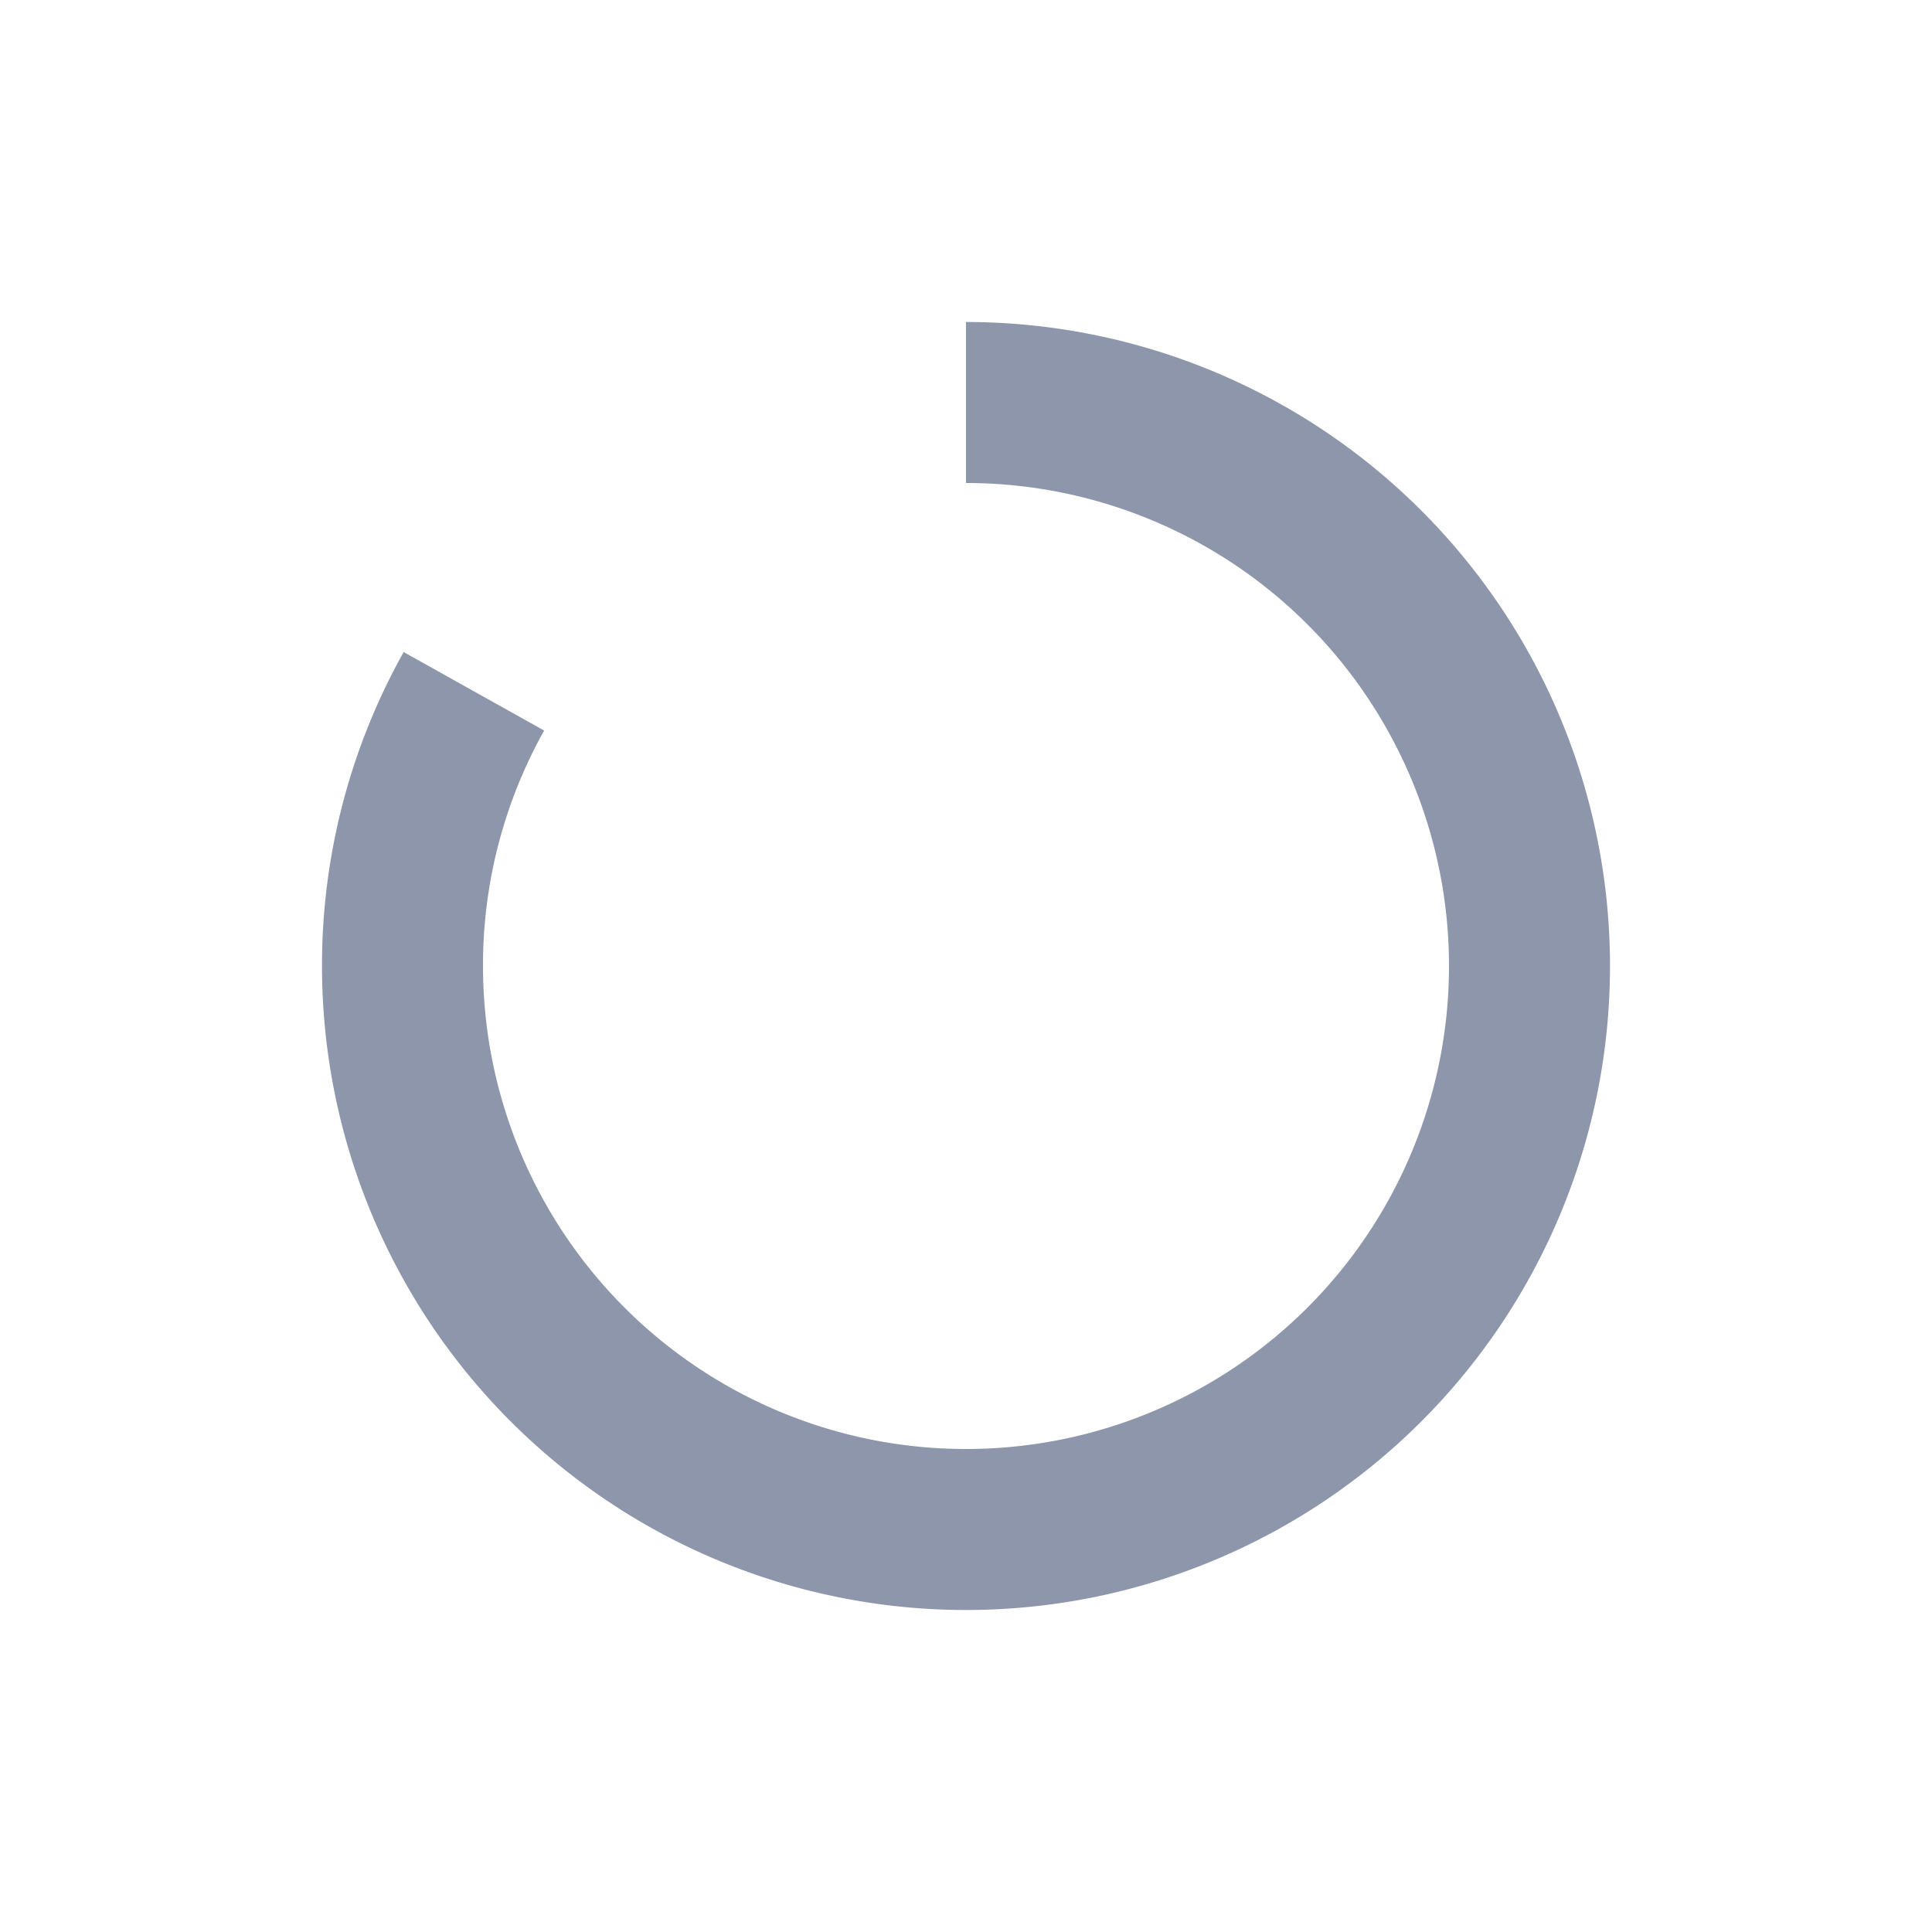 <svg id="loading" xmlns="http://www.w3.org/2000/svg" width="48" height="48" viewBox="0 0 48 48">
  <g id="Group">
    <path id="Shape" d="M0,0H48V48H0Z" fill="none" fill-rule="evenodd"/>
  </g>
  <path id="Oval-3" d="M24-8v-4A12,12,0,0,1,12-24,12,12,0,0,1,24-36,12,12,0,0,1,36-24a11.935,11.935,0,0,1-1.519,5.85l3.49,1.95A15.935,15.935,0,0,0,40-24,16,16,0,0,0,24-40,16,16,0,0,0,8-24,16,16,0,0,0,24-8Z" transform="translate(48) rotate(180)" fill="#8d96aa"/>
</svg>
